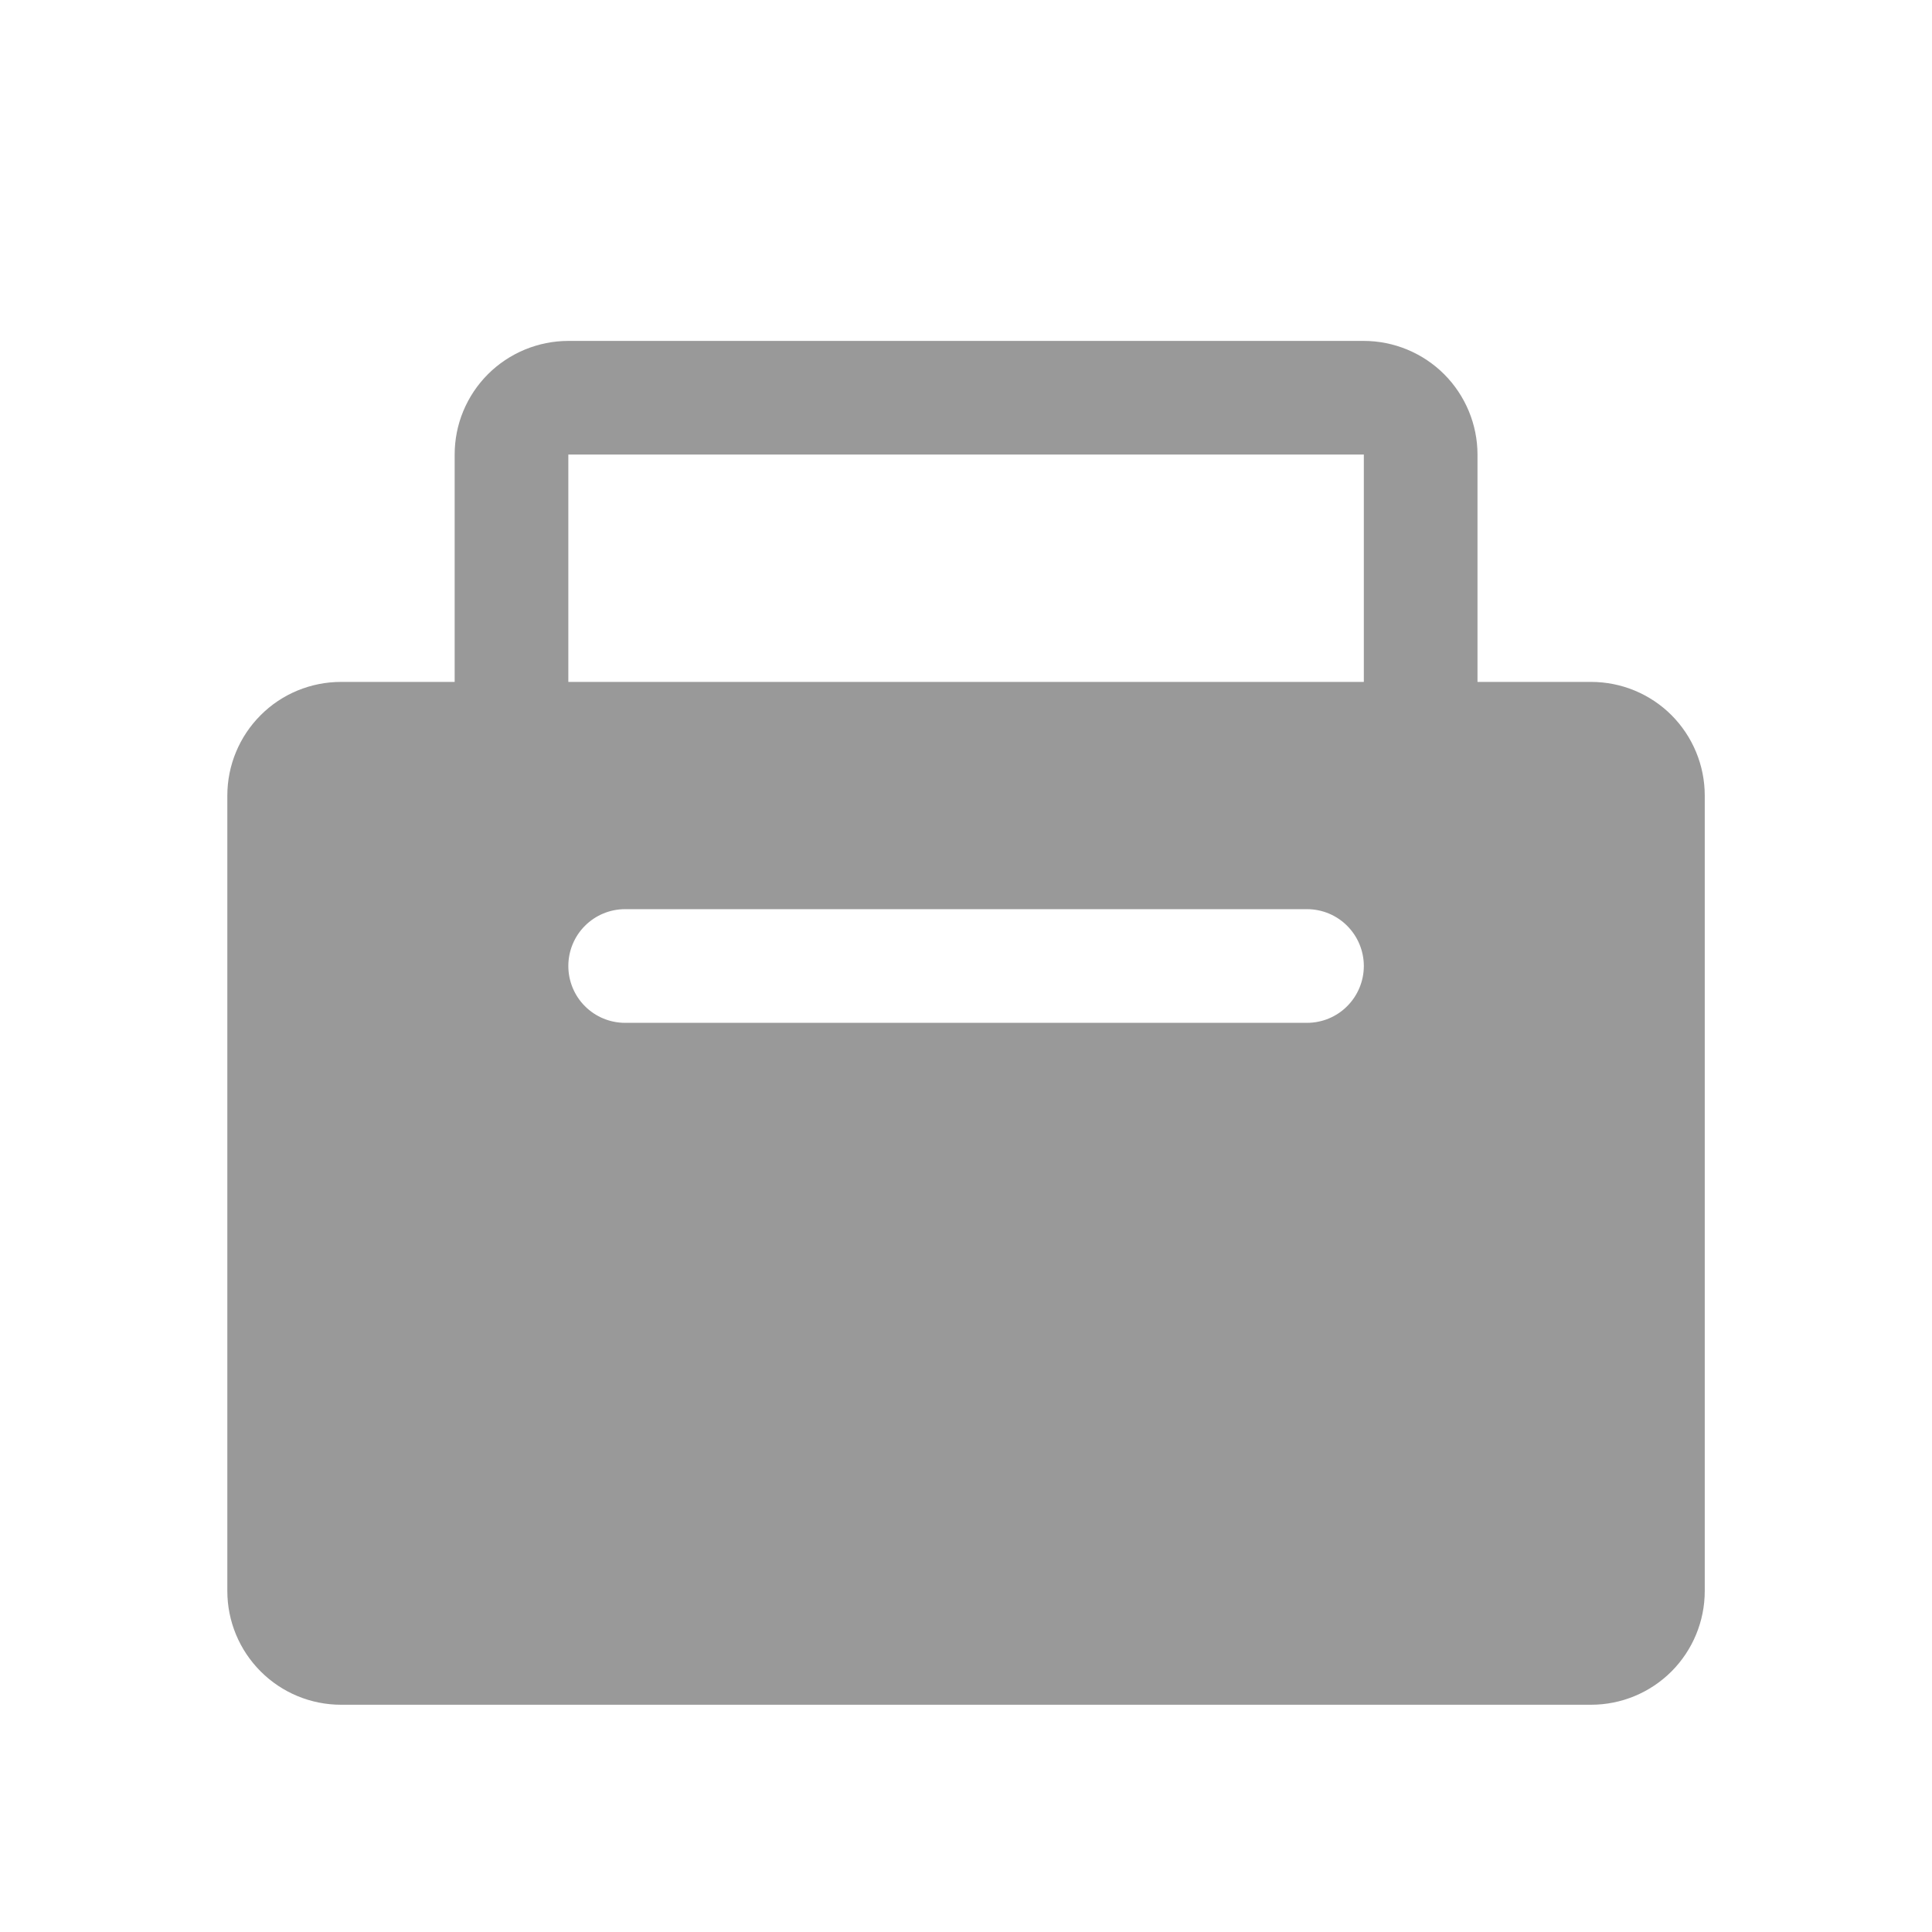 <svg width="24" height="24" viewBox="0 0 24 24" fill="none" xmlns="http://www.w3.org/2000/svg">
<path d="M5.648 8.471V5.647C5.648 5.462 5.684 5.278 5.755 5.107C5.826 4.936 5.93 4.78 6.061 4.649C6.192 4.518 6.348 4.414 6.519 4.343C6.691 4.272 6.874 4.235 7.06 4.235H16.942C17.127 4.235 17.311 4.272 17.482 4.343C17.653 4.414 17.809 4.518 17.94 4.649C18.071 4.78 18.175 4.936 18.246 5.107C18.317 5.278 18.354 5.462 18.354 5.647V8.471H19.765C20.14 8.471 20.499 8.619 20.764 8.884C21.028 9.149 21.177 9.508 21.177 9.882V19.765C21.177 20.139 21.028 20.498 20.764 20.763C20.499 21.028 20.14 21.177 19.765 21.177H4.236C3.862 21.177 3.502 21.028 3.238 20.763C2.973 20.498 2.824 20.139 2.824 19.765V9.882C2.824 9.508 2.973 9.149 3.238 8.884C3.502 8.619 3.862 8.471 4.236 8.471H5.648ZM7.06 8.471H16.942V5.647H7.06V8.471ZM7.765 11.294C7.578 11.294 7.399 11.368 7.266 11.501C7.134 11.633 7.06 11.813 7.06 12C7.06 12.187 7.134 12.367 7.266 12.499C7.399 12.632 7.578 12.706 7.765 12.706H16.236C16.423 12.706 16.603 12.632 16.735 12.499C16.867 12.367 16.942 12.187 16.942 12C16.942 11.813 16.867 11.633 16.735 11.501C16.603 11.368 16.423 11.294 16.236 11.294H7.765Z" fill="#999999"/>
</svg>
